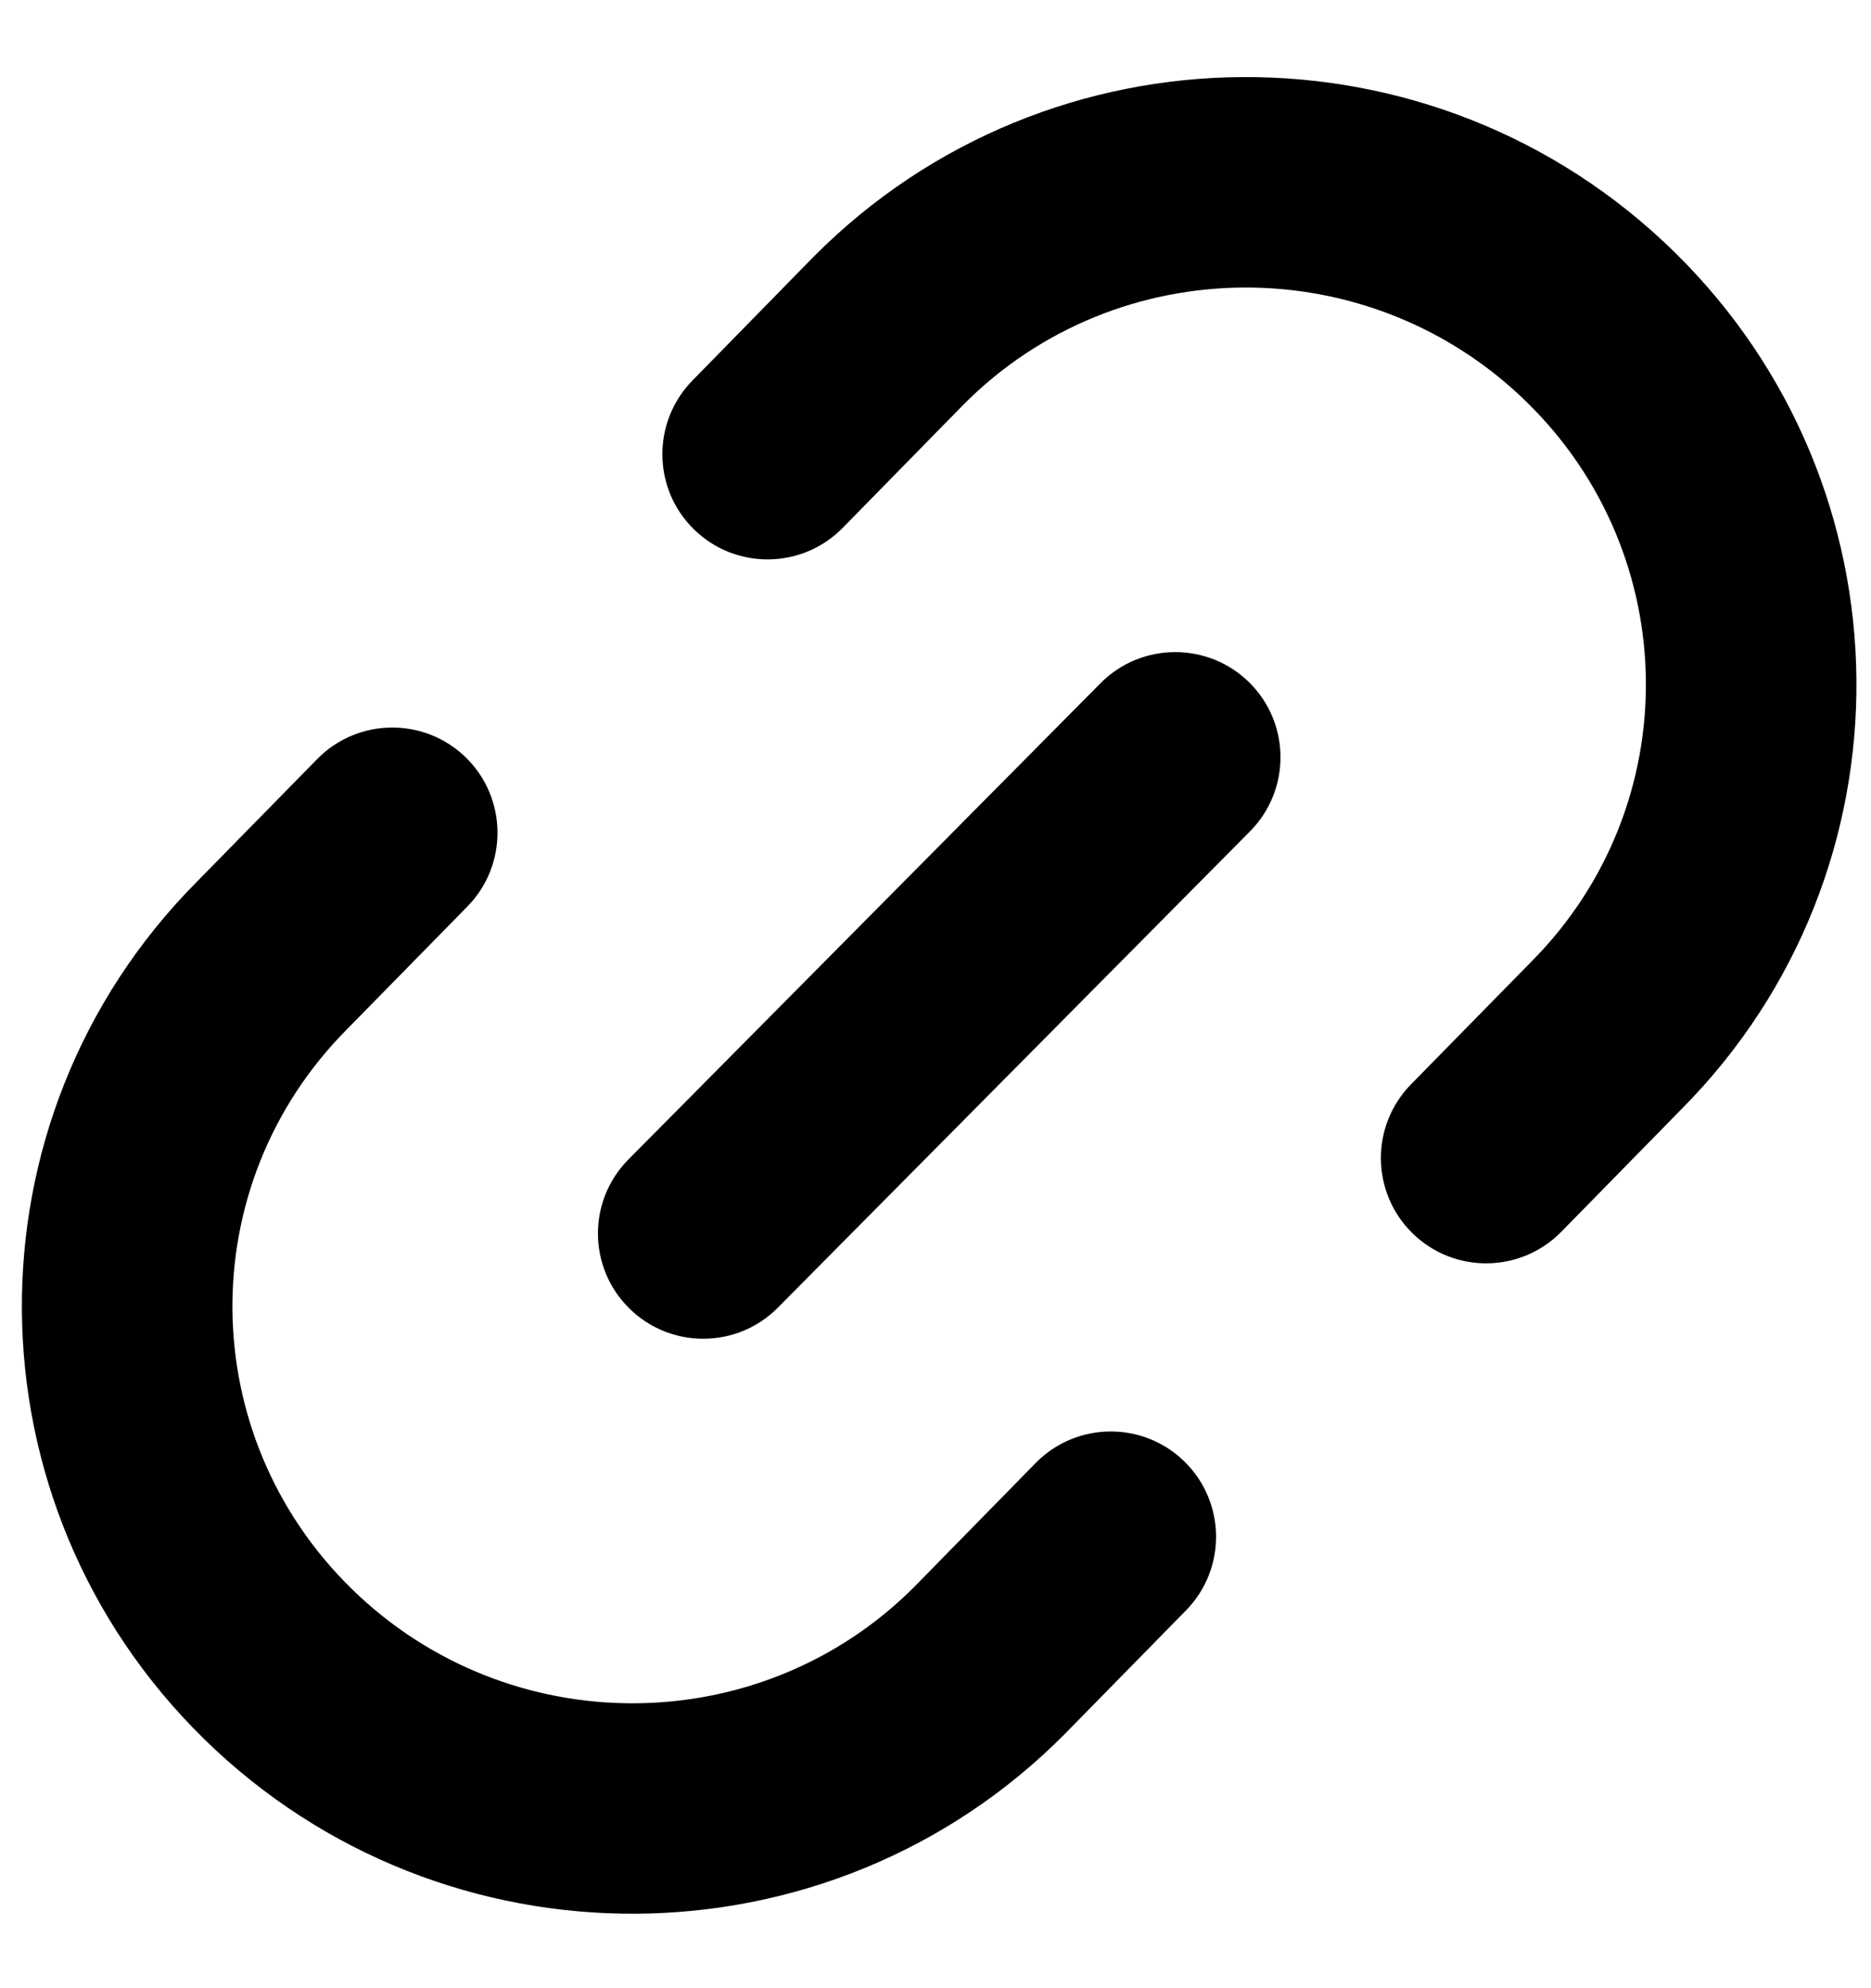 <svg width="16px" height="17px" viewBox="0 0 16 17" version="1.1" xmlns="http://www.w3.org/2000/svg" xmlns:xlink="http://www.w3.org/1999/xlink">
    <g id="Pags-erro" stroke="none" stroke-width="1" fill="none" fill-rule="evenodd">
        <g id="Componentes" transform="translate(-491, -7710)" fill="#000000" fill-rule="nonzero">
            <g id="link" transform="translate(491.187, 7710.659)">
                <path d="M3.798,5.819 C4.152,6.167 4.158,6.737 3.81,7.092 L2.776,8.146 C1.459,9.475 1.478,11.611 2.819,12.925 C4.163,14.242 6.323,14.229 7.639,12.902 L8.669,11.851 C9.017,11.496 9.587,11.49 9.942,11.838 C10.297,12.186 10.303,12.756 9.955,13.111 L8.92,14.166 C6.904,16.2 3.61,16.219 1.559,14.211 C-0.494,12.199 -0.523,8.918 1.494,6.883 L2.525,5.832 C2.873,5.477 3.443,5.471 3.798,5.819 Z M10.497,5.177 C10.85,5.527 10.852,6.097 10.502,6.45 L6.465,10.522 C6.115,10.875 5.546,10.877 5.193,10.527 C4.84,10.177 4.837,9.608 5.187,9.255 L9.224,5.183 C9.574,4.83 10.144,4.828 10.497,5.177 Z M14.13,1.494 C16.183,3.505 16.211,6.789 14.195,8.822 L13.165,9.873 C12.817,10.228 12.247,10.234 11.892,9.886 C11.537,9.538 11.531,8.968 11.879,8.613 L12.913,7.559 C14.229,6.231 14.211,4.093 12.87,2.78 C11.526,1.463 9.367,1.475 8.05,2.803 L7.02,3.854 C6.672,4.209 6.102,4.215 5.747,3.867 C5.392,3.519 5.387,2.949 5.735,2.594 L6.768,1.539 C8.786,-0.496 12.079,-0.515 14.13,1.494 Z" id="Combined-Shape"></path>
            </g>
        </g>
    </g>
</svg>